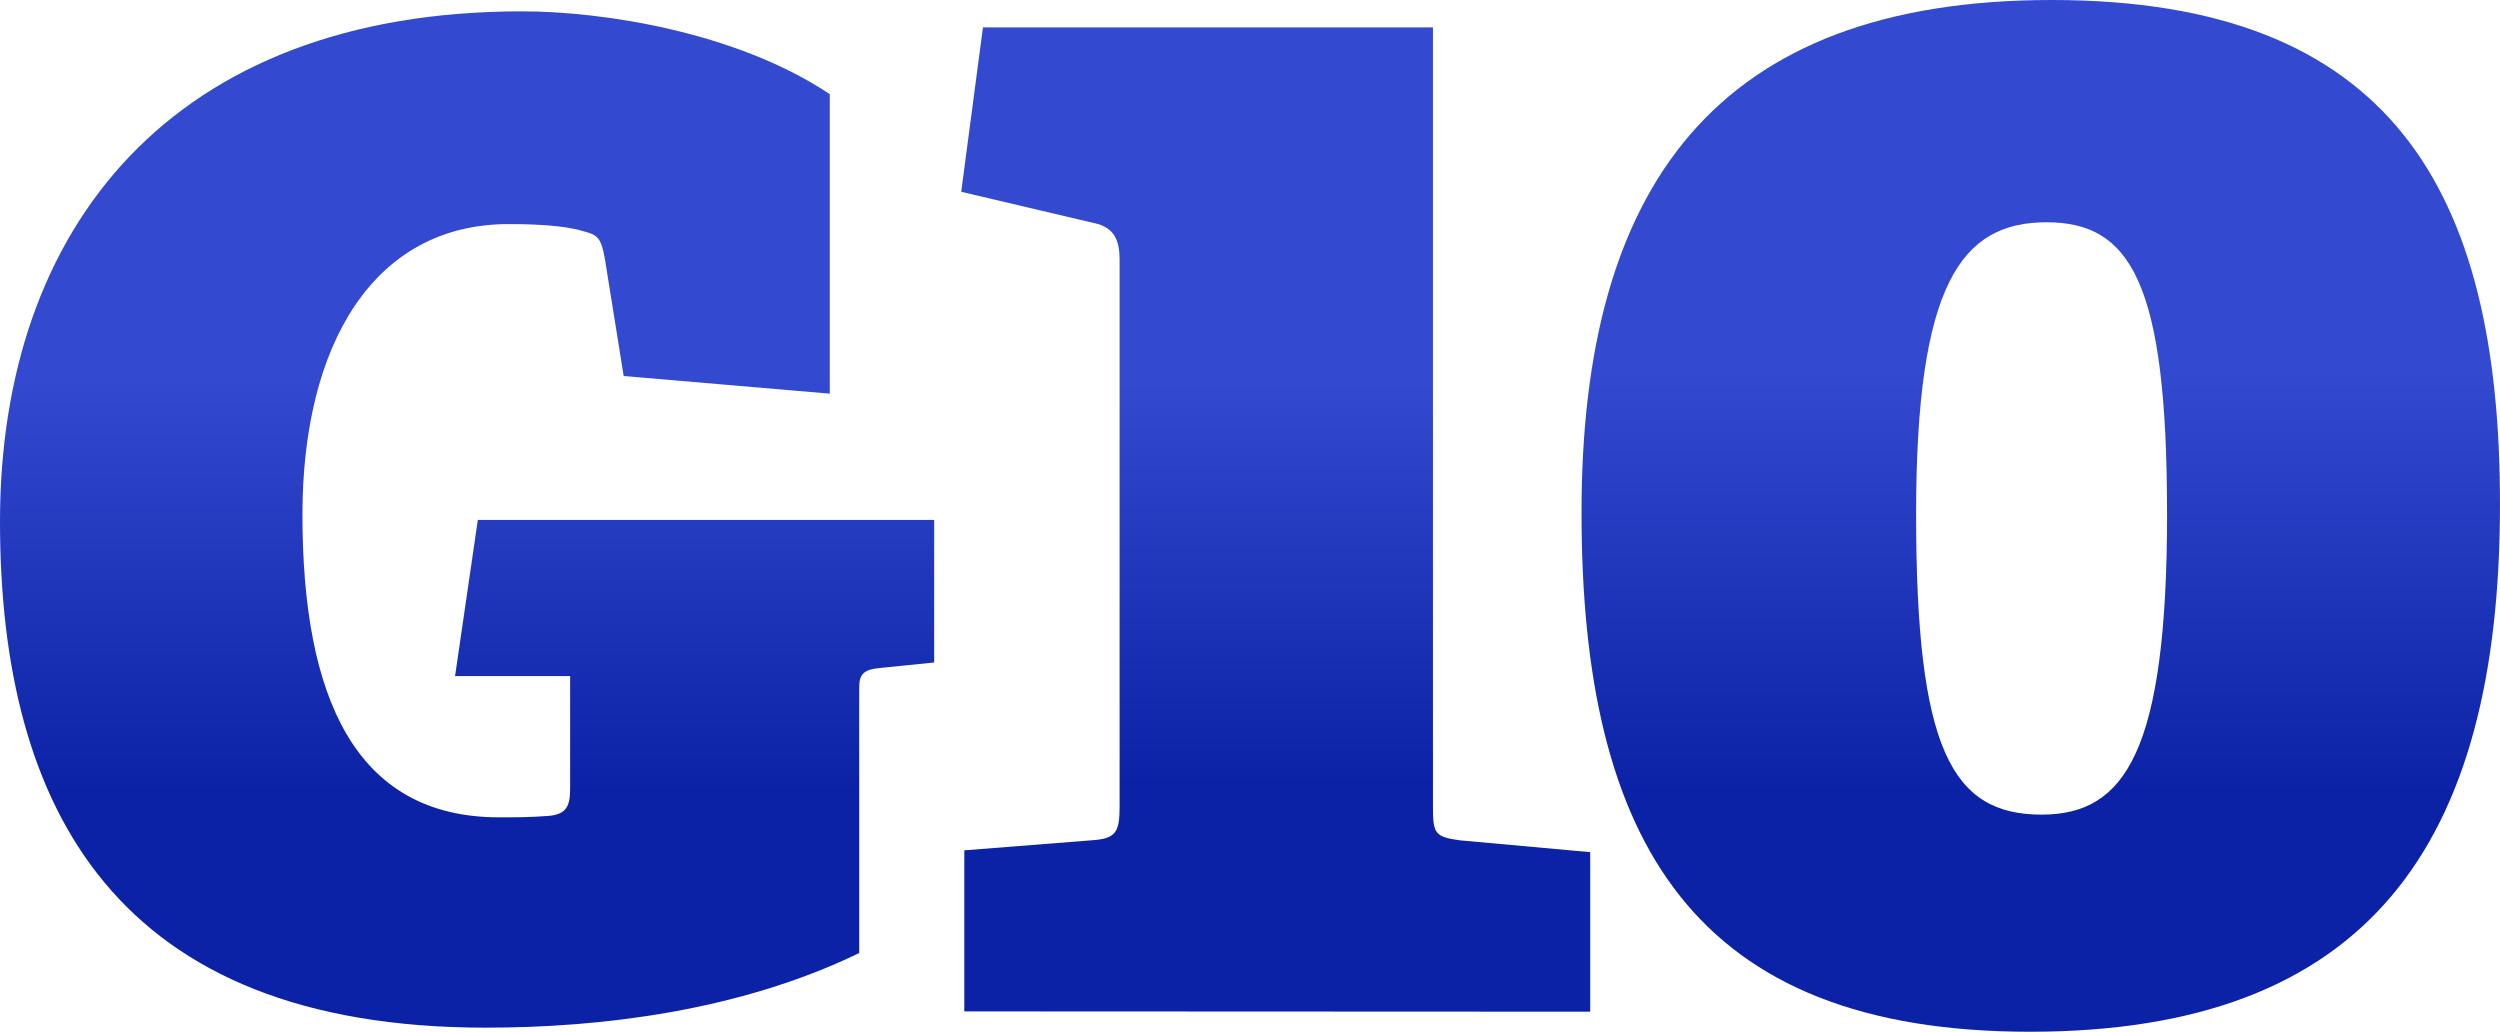 <?xml version="1.0" encoding="UTF-8"?> <svg xmlns="http://www.w3.org/2000/svg" width="315" height="130" viewBox="0 0 315 130" fill="none"><g clip-path="url(#clip0_1_186)"><path d="M110.959 84.157C108.939 84.329 108.263 84.871 108.263 86.55V120.079C93.088 127.436 75.548 129.486 61.212 129.486C14.674 129.486 0 101.95 0 65.714C0 28.764 21.582 1.429 65.767 1.429C75.886 1.429 92.75 3.993 104.552 11.864V49.6L78.583 47.379L76.224 32.664C75.717 29.757 75.21 29.586 73.358 29.093C70.992 28.379 67.119 28.236 64.077 28.236C47.051 28.236 38.108 43.457 38.108 64.843C38.108 87.764 44.685 102.986 62.901 102.986C64.753 102.986 66.781 102.986 68.971 102.814C71.499 102.65 71.837 101.45 71.837 99.243V85.186H57.339L60.205 65.514H117.705V83.472L110.959 84.157Z" fill="url(#paint0_linear_1_186)"></path><path d="M121.502 127.436V107.143L137.697 105.864C140.654 105.65 141.07 104.793 141.07 101.579V32.715C141.07 30.364 140.443 28.864 138.331 28.222L121.114 24.165L123.853 3.45H180.551V101.593C180.551 105.014 180.763 105.443 183.924 105.879L200.366 107.372V127.472L121.502 127.436Z" fill="url(#paint1_linear_1_186)"></path><path d="M199.272 64.571C199.272 23.521 216.172 0 258.505 0C301.296 0 314.999 23.95 314.999 63.507C314.999 106.479 298.346 130 255.766 130C213.398 130 199.272 106.057 199.272 64.571ZM273.046 64.571C273.046 35.493 268.406 28.007 257.865 28.007C247.154 28.007 241.43 35.714 241.43 64.786C241.43 94.293 245.859 102.643 257.245 102.643C267.779 102.636 273.053 94.721 273.053 64.571H273.046Z" fill="url(#paint2_linear_1_186)"></path></g><defs><linearGradient id="paint0_linear_1_186" x1="58.853" y1="1.429" x2="58.853" y2="129.486" gradientUnits="userSpaceOnUse"><stop offset="0.361" stop-color="#334AD0"></stop><stop offset="0.769" stop-color="#0B22A6"></stop></linearGradient><linearGradient id="paint1_linear_1_186" x1="160.74" y1="3.45" x2="160.74" y2="127.472" gradientUnits="userSpaceOnUse"><stop offset="0.361" stop-color="#334AD0"></stop><stop offset="0.769" stop-color="#0B22A6"></stop></linearGradient><linearGradient id="paint2_linear_1_186" x1="257.136" y1="0" x2="257.136" y2="130" gradientUnits="userSpaceOnUse"><stop offset="0.361" stop-color="#334AD0"></stop><stop offset="0.769" stop-color="#0B22A6"></stop></linearGradient><clipPath id="clip0_1_186"><rect width="315" height="130" fill="white"></rect></clipPath></defs></svg> 